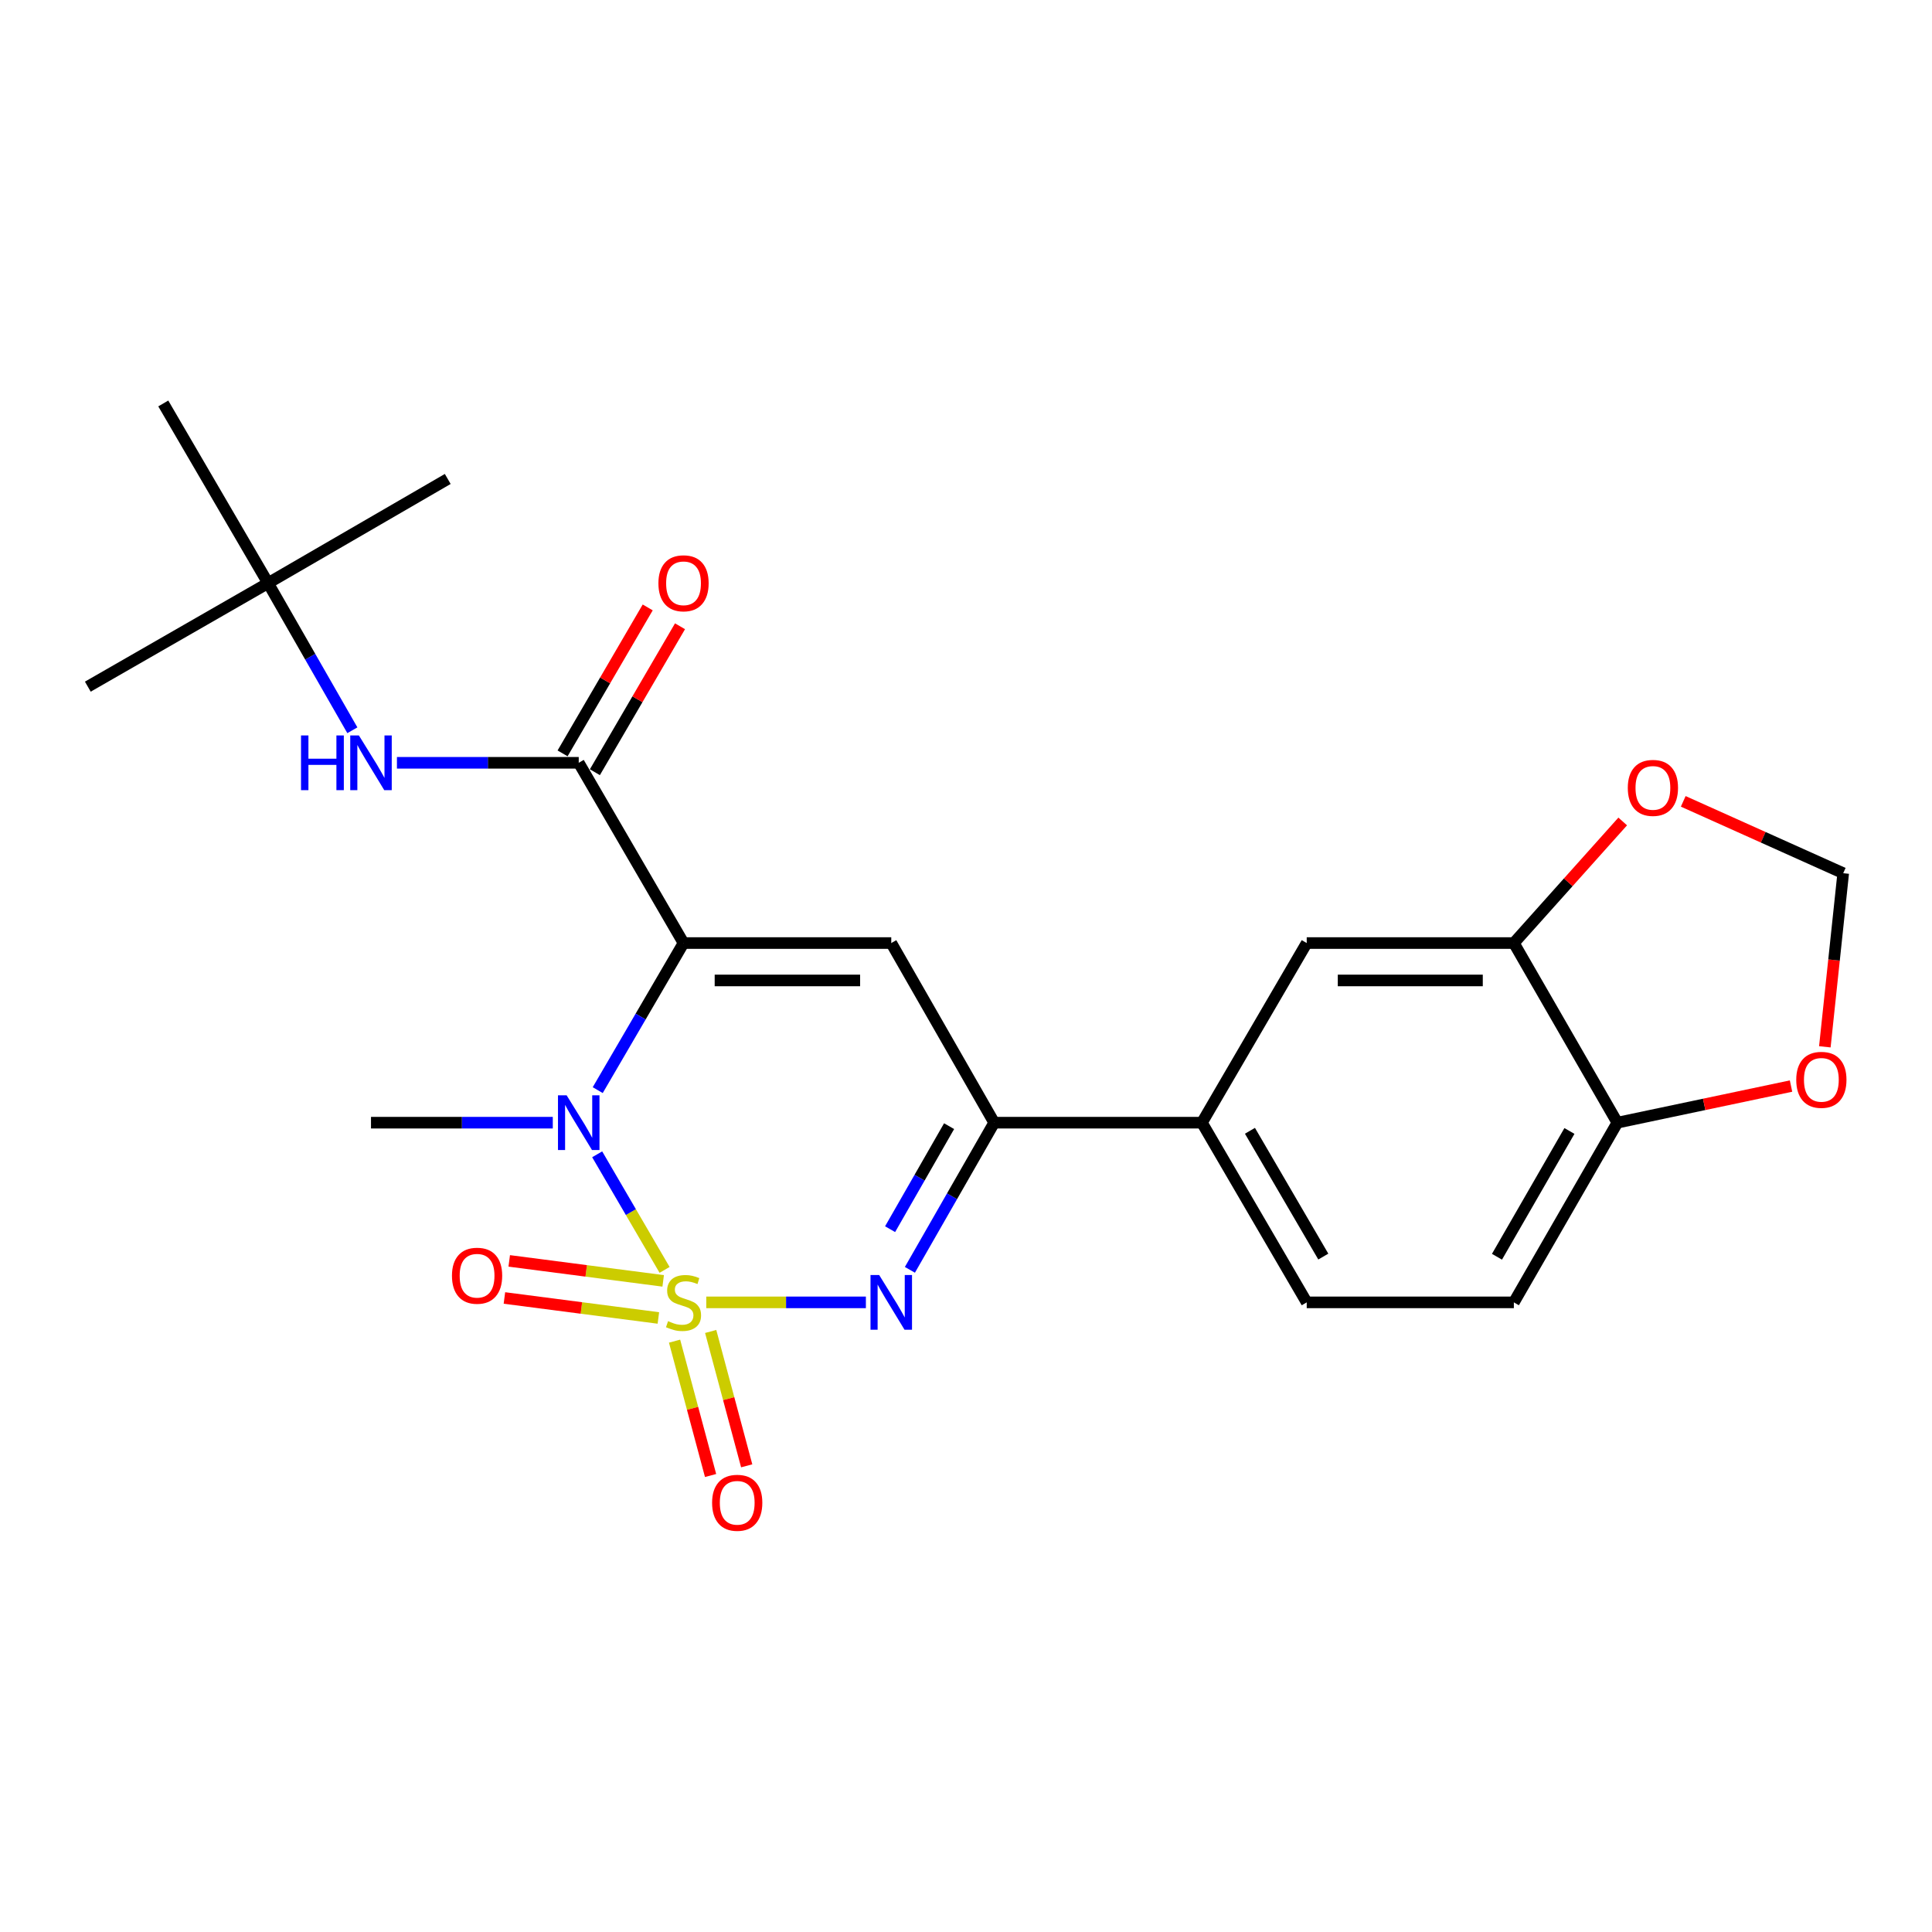 <?xml version='1.0' encoding='iso-8859-1'?>
<svg version='1.1' baseProfile='full'
              xmlns='http://www.w3.org/2000/svg'
                      xmlns:rdkit='http://www.rdkit.org/xml'
                      xmlns:xlink='http://www.w3.org/1999/xlink'
                  xml:space='preserve'
width='1000px' height='1000px' viewBox='0 0 1000 1000'>
<!-- END OF HEADER -->
<rect style='opacity:1.0;fill:#FFFFFF;stroke:none' width='1000' height='1000' x='0' y='0'> </rect>
<path class='bond-1' d='M 343.988,657.294 L 326.541,627.378' style='fill:none;fill-rule:evenodd;stroke:#CCCC00;stroke-width:6px;stroke-linecap:butt;stroke-linejoin:miter;stroke-opacity:1' />
<path class='bond-1' d='M 326.541,627.378 L 309.095,597.463' style='fill:none;fill-rule:evenodd;stroke:#0000FF;stroke-width:6px;stroke-linecap:butt;stroke-linejoin:miter;stroke-opacity:1' />
<path class='bond-2' d='M 365.56,674.105 L 406.872,674.105' style='fill:none;fill-rule:evenodd;stroke:#CCCC00;stroke-width:6px;stroke-linecap:butt;stroke-linejoin:miter;stroke-opacity:1' />
<path class='bond-2' d='M 406.872,674.105 L 448.183,674.105' style='fill:none;fill-rule:evenodd;stroke:#0000FF;stroke-width:6px;stroke-linecap:butt;stroke-linejoin:miter;stroke-opacity:1' />
<path class='bond-7' d='M 343.264,662.979 L 303.42,657.807' style='fill:none;fill-rule:evenodd;stroke:#CCCC00;stroke-width:6px;stroke-linecap:butt;stroke-linejoin:miter;stroke-opacity:1' />
<path class='bond-7' d='M 303.42,657.807 L 263.577,652.634' style='fill:none;fill-rule:evenodd;stroke:#FF0000;stroke-width:6px;stroke-linecap:butt;stroke-linejoin:miter;stroke-opacity:1' />
<path class='bond-7' d='M 340.772,682.175 L 300.929,677.002' style='fill:none;fill-rule:evenodd;stroke:#CCCC00;stroke-width:6px;stroke-linecap:butt;stroke-linejoin:miter;stroke-opacity:1' />
<path class='bond-7' d='M 300.929,677.002 L 261.085,671.83' style='fill:none;fill-rule:evenodd;stroke:#FF0000;stroke-width:6px;stroke-linecap:butt;stroke-linejoin:miter;stroke-opacity:1' />
<path class='bond-8' d='M 349.152,694.174 L 358.474,728.946' style='fill:none;fill-rule:evenodd;stroke:#CCCC00;stroke-width:6px;stroke-linecap:butt;stroke-linejoin:miter;stroke-opacity:1' />
<path class='bond-8' d='M 358.474,728.946 L 367.795,763.717' style='fill:none;fill-rule:evenodd;stroke:#FF0000;stroke-width:6px;stroke-linecap:butt;stroke-linejoin:miter;stroke-opacity:1' />
<path class='bond-8' d='M 367.848,689.162 L 377.17,723.934' style='fill:none;fill-rule:evenodd;stroke:#CCCC00;stroke-width:6px;stroke-linecap:butt;stroke-linejoin:miter;stroke-opacity:1' />
<path class='bond-8' d='M 377.17,723.934 L 386.491,758.705' style='fill:none;fill-rule:evenodd;stroke:#FF0000;stroke-width:6px;stroke-linecap:butt;stroke-linejoin:miter;stroke-opacity:1' />
<path class='bond-0' d='M 353.792,488.122 L 331.587,526.184' style='fill:none;fill-rule:evenodd;stroke:#000000;stroke-width:6px;stroke-linecap:butt;stroke-linejoin:miter;stroke-opacity:1' />
<path class='bond-0' d='M 331.587,526.184 L 309.382,564.247' style='fill:none;fill-rule:evenodd;stroke:#0000FF;stroke-width:6px;stroke-linecap:butt;stroke-linejoin:miter;stroke-opacity:1' />
<path class='bond-4' d='M 353.792,488.122 L 299.551,394.824' style='fill:none;fill-rule:evenodd;stroke:#000000;stroke-width:6px;stroke-linecap:butt;stroke-linejoin:miter;stroke-opacity:1' />
<path class='bond-24' d='M 353.792,488.122 L 461.317,488.122' style='fill:none;fill-rule:evenodd;stroke:#000000;stroke-width:6px;stroke-linecap:butt;stroke-linejoin:miter;stroke-opacity:1' />
<path class='bond-24' d='M 369.921,507.479 L 445.188,507.479' style='fill:none;fill-rule:evenodd;stroke:#000000;stroke-width:6px;stroke-linecap:butt;stroke-linejoin:miter;stroke-opacity:1' />
<path class='bond-20' d='M 286.123,581.098 L 239.074,581.098' style='fill:none;fill-rule:evenodd;stroke:#0000FF;stroke-width:6px;stroke-linecap:butt;stroke-linejoin:miter;stroke-opacity:1' />
<path class='bond-20' d='M 239.074,581.098 L 192.026,581.098' style='fill:none;fill-rule:evenodd;stroke:#000000;stroke-width:6px;stroke-linecap:butt;stroke-linejoin:miter;stroke-opacity:1' />
<path class='bond-5' d='M 470.963,657.266 L 492.777,619.182' style='fill:none;fill-rule:evenodd;stroke:#0000FF;stroke-width:6px;stroke-linecap:butt;stroke-linejoin:miter;stroke-opacity:1' />
<path class='bond-5' d='M 492.777,619.182 L 514.59,581.098' style='fill:none;fill-rule:evenodd;stroke:#000000;stroke-width:6px;stroke-linecap:butt;stroke-linejoin:miter;stroke-opacity:1' />
<path class='bond-5' d='M 460.711,636.22 L 475.98,609.561' style='fill:none;fill-rule:evenodd;stroke:#0000FF;stroke-width:6px;stroke-linecap:butt;stroke-linejoin:miter;stroke-opacity:1' />
<path class='bond-5' d='M 475.98,609.561 L 491.25,582.902' style='fill:none;fill-rule:evenodd;stroke:#000000;stroke-width:6px;stroke-linecap:butt;stroke-linejoin:miter;stroke-opacity:1' />
<path class='bond-3' d='M 461.317,488.122 L 514.59,581.098' style='fill:none;fill-rule:evenodd;stroke:#000000;stroke-width:6px;stroke-linecap:butt;stroke-linejoin:miter;stroke-opacity:1' />
<path class='bond-6' d='M 299.551,394.824 L 252.503,394.824' style='fill:none;fill-rule:evenodd;stroke:#000000;stroke-width:6px;stroke-linecap:butt;stroke-linejoin:miter;stroke-opacity:1' />
<path class='bond-6' d='M 252.503,394.824 L 205.454,394.824' style='fill:none;fill-rule:evenodd;stroke:#0000FF;stroke-width:6px;stroke-linecap:butt;stroke-linejoin:miter;stroke-opacity:1' />
<path class='bond-15' d='M 307.911,399.7 L 329.942,361.927' style='fill:none;fill-rule:evenodd;stroke:#000000;stroke-width:6px;stroke-linecap:butt;stroke-linejoin:miter;stroke-opacity:1' />
<path class='bond-15' d='M 329.942,361.927 L 351.974,324.155' style='fill:none;fill-rule:evenodd;stroke:#FF0000;stroke-width:6px;stroke-linecap:butt;stroke-linejoin:miter;stroke-opacity:1' />
<path class='bond-15' d='M 291.191,389.948 L 313.222,352.175' style='fill:none;fill-rule:evenodd;stroke:#000000;stroke-width:6px;stroke-linecap:butt;stroke-linejoin:miter;stroke-opacity:1' />
<path class='bond-15' d='M 313.222,352.175 L 335.253,314.402' style='fill:none;fill-rule:evenodd;stroke:#FF0000;stroke-width:6px;stroke-linecap:butt;stroke-linejoin:miter;stroke-opacity:1' />
<path class='bond-9' d='M 514.59,581.098 L 622.116,581.098' style='fill:none;fill-rule:evenodd;stroke:#000000;stroke-width:6px;stroke-linecap:butt;stroke-linejoin:miter;stroke-opacity:1' />
<path class='bond-17' d='M 182.379,377.985 L 160.566,339.906' style='fill:none;fill-rule:evenodd;stroke:#0000FF;stroke-width:6px;stroke-linecap:butt;stroke-linejoin:miter;stroke-opacity:1' />
<path class='bond-17' d='M 160.566,339.906 L 138.753,301.827' style='fill:none;fill-rule:evenodd;stroke:#000000;stroke-width:6px;stroke-linecap:butt;stroke-linejoin:miter;stroke-opacity:1' />
<path class='bond-11' d='M 622.116,581.098 L 676.357,488.122' style='fill:none;fill-rule:evenodd;stroke:#000000;stroke-width:6px;stroke-linecap:butt;stroke-linejoin:miter;stroke-opacity:1' />
<path class='bond-18' d='M 622.116,581.098 L 676.357,674.105' style='fill:none;fill-rule:evenodd;stroke:#000000;stroke-width:6px;stroke-linecap:butt;stroke-linejoin:miter;stroke-opacity:1' />
<path class='bond-18' d='M 646.973,585.297 L 684.941,650.403' style='fill:none;fill-rule:evenodd;stroke:#000000;stroke-width:6px;stroke-linecap:butt;stroke-linejoin:miter;stroke-opacity:1' />
<path class='bond-10' d='M 783.57,488.122 L 676.357,488.122' style='fill:none;fill-rule:evenodd;stroke:#000000;stroke-width:6px;stroke-linecap:butt;stroke-linejoin:miter;stroke-opacity:1' />
<path class='bond-10' d='M 767.488,507.479 L 692.439,507.479' style='fill:none;fill-rule:evenodd;stroke:#000000;stroke-width:6px;stroke-linecap:butt;stroke-linejoin:miter;stroke-opacity:1' />
<path class='bond-13' d='M 783.57,488.122 L 811.742,456.654' style='fill:none;fill-rule:evenodd;stroke:#000000;stroke-width:6px;stroke-linecap:butt;stroke-linejoin:miter;stroke-opacity:1' />
<path class='bond-13' d='M 811.742,456.654 L 839.914,425.186' style='fill:none;fill-rule:evenodd;stroke:#FF0000;stroke-width:6px;stroke-linecap:butt;stroke-linejoin:miter;stroke-opacity:1' />
<path class='bond-25' d='M 783.57,488.122 L 837.144,581.098' style='fill:none;fill-rule:evenodd;stroke:#000000;stroke-width:6px;stroke-linecap:butt;stroke-linejoin:miter;stroke-opacity:1' />
<path class='bond-12' d='M 837.144,581.098 L 783.57,674.105' style='fill:none;fill-rule:evenodd;stroke:#000000;stroke-width:6px;stroke-linecap:butt;stroke-linejoin:miter;stroke-opacity:1' />
<path class='bond-12' d='M 812.335,585.387 L 774.833,650.493' style='fill:none;fill-rule:evenodd;stroke:#000000;stroke-width:6px;stroke-linecap:butt;stroke-linejoin:miter;stroke-opacity:1' />
<path class='bond-14' d='M 837.144,581.098 L 882.09,571.622' style='fill:none;fill-rule:evenodd;stroke:#000000;stroke-width:6px;stroke-linecap:butt;stroke-linejoin:miter;stroke-opacity:1' />
<path class='bond-14' d='M 882.09,571.622 L 927.036,562.147' style='fill:none;fill-rule:evenodd;stroke:#FF0000;stroke-width:6px;stroke-linecap:butt;stroke-linejoin:miter;stroke-opacity:1' />
<path class='bond-16' d='M 871.243,414.779 L 912.645,433.374' style='fill:none;fill-rule:evenodd;stroke:#FF0000;stroke-width:6px;stroke-linecap:butt;stroke-linejoin:miter;stroke-opacity:1' />
<path class='bond-16' d='M 912.645,433.374 L 954.047,451.969' style='fill:none;fill-rule:evenodd;stroke:#000000;stroke-width:6px;stroke-linecap:butt;stroke-linejoin:miter;stroke-opacity:1' />
<path class='bond-26' d='M 944.534,541.831 L 949.29,496.9' style='fill:none;fill-rule:evenodd;stroke:#FF0000;stroke-width:6px;stroke-linecap:butt;stroke-linejoin:miter;stroke-opacity:1' />
<path class='bond-26' d='M 949.29,496.9 L 954.047,451.969' style='fill:none;fill-rule:evenodd;stroke:#000000;stroke-width:6px;stroke-linecap:butt;stroke-linejoin:miter;stroke-opacity:1' />
<path class='bond-21' d='M 138.753,301.827 L 45.455,355.412' style='fill:none;fill-rule:evenodd;stroke:#000000;stroke-width:6px;stroke-linecap:butt;stroke-linejoin:miter;stroke-opacity:1' />
<path class='bond-22' d='M 138.753,301.827 L 84.512,208.83' style='fill:none;fill-rule:evenodd;stroke:#000000;stroke-width:6px;stroke-linecap:butt;stroke-linejoin:miter;stroke-opacity:1' />
<path class='bond-23' d='M 138.753,301.827 L 231.75,247.909' style='fill:none;fill-rule:evenodd;stroke:#000000;stroke-width:6px;stroke-linecap:butt;stroke-linejoin:miter;stroke-opacity:1' />
<path class='bond-19' d='M 676.357,674.105 L 783.57,674.105' style='fill:none;fill-rule:evenodd;stroke:#000000;stroke-width:6px;stroke-linecap:butt;stroke-linejoin:miter;stroke-opacity:1' />
<path  class='atom-0' d='M 345.792 683.825
Q 346.112 683.945, 347.432 684.505
Q 348.752 685.065, 350.192 685.425
Q 351.672 685.745, 353.112 685.745
Q 355.792 685.745, 357.352 684.465
Q 358.912 683.145, 358.912 680.865
Q 358.912 679.305, 358.112 678.345
Q 357.352 677.385, 356.152 676.865
Q 354.952 676.345, 352.952 675.745
Q 350.432 674.985, 348.912 674.265
Q 347.432 673.545, 346.352 672.025
Q 345.312 670.505, 345.312 667.945
Q 345.312 664.385, 347.712 662.185
Q 350.152 659.985, 354.952 659.985
Q 358.232 659.985, 361.952 661.545
L 361.032 664.625
Q 357.632 663.225, 355.072 663.225
Q 352.312 663.225, 350.792 664.385
Q 349.272 665.505, 349.312 667.465
Q 349.312 668.985, 350.072 669.905
Q 350.872 670.825, 351.992 671.345
Q 353.152 671.865, 355.072 672.465
Q 357.632 673.265, 359.152 674.065
Q 360.672 674.865, 361.752 676.505
Q 362.872 678.105, 362.872 680.865
Q 362.872 684.785, 360.232 686.905
Q 357.632 688.985, 353.272 688.985
Q 350.752 688.985, 348.832 688.425
Q 346.952 687.905, 344.712 686.985
L 345.792 683.825
' fill='#CCCC00'/>
<path  class='atom-2' d='M 293.291 566.938
L 302.571 581.938
Q 303.491 583.418, 304.971 586.098
Q 306.451 588.778, 306.531 588.938
L 306.531 566.938
L 310.291 566.938
L 310.291 595.258
L 306.411 595.258
L 296.451 578.858
Q 295.291 576.938, 294.051 574.738
Q 292.851 572.538, 292.491 571.858
L 292.491 595.258
L 288.811 595.258
L 288.811 566.938
L 293.291 566.938
' fill='#0000FF'/>
<path  class='atom-3' d='M 455.057 659.945
L 464.337 674.945
Q 465.257 676.425, 466.737 679.105
Q 468.217 681.785, 468.297 681.945
L 468.297 659.945
L 472.057 659.945
L 472.057 688.265
L 468.177 688.265
L 458.217 671.865
Q 457.057 669.945, 455.817 667.745
Q 454.617 665.545, 454.257 664.865
L 454.257 688.265
L 450.577 688.265
L 450.577 659.945
L 455.057 659.945
' fill='#0000FF'/>
<path  class='atom-7' d='M 155.806 380.664
L 159.646 380.664
L 159.646 392.704
L 174.126 392.704
L 174.126 380.664
L 177.966 380.664
L 177.966 408.984
L 174.126 408.984
L 174.126 395.904
L 159.646 395.904
L 159.646 408.984
L 155.806 408.984
L 155.806 380.664
' fill='#0000FF'/>
<path  class='atom-7' d='M 185.766 380.664
L 195.046 395.664
Q 195.966 397.144, 197.446 399.824
Q 198.926 402.504, 199.006 402.664
L 199.006 380.664
L 202.766 380.664
L 202.766 408.984
L 198.886 408.984
L 188.926 392.584
Q 187.766 390.664, 186.526 388.464
Q 185.326 386.264, 184.966 385.584
L 184.966 408.984
L 181.286 408.984
L 181.286 380.664
L 185.766 380.664
' fill='#0000FF'/>
<path  class='atom-8' d='M 233.934 660.313
Q 233.934 653.513, 237.294 649.713
Q 240.654 645.913, 246.934 645.913
Q 253.214 645.913, 256.574 649.713
Q 259.934 653.513, 259.934 660.313
Q 259.934 667.193, 256.534 671.113
Q 253.134 674.993, 246.934 674.993
Q 240.694 674.993, 237.294 671.113
Q 233.934 667.233, 233.934 660.313
M 246.934 671.793
Q 251.254 671.793, 253.574 668.913
Q 255.934 665.993, 255.934 660.313
Q 255.934 654.753, 253.574 651.953
Q 251.254 649.113, 246.934 649.113
Q 242.614 649.113, 240.254 651.913
Q 237.934 654.713, 237.934 660.313
Q 237.934 666.033, 240.254 668.913
Q 242.614 671.793, 246.934 671.793
' fill='#FF0000'/>
<path  class='atom-9' d='M 368.579 777.839
Q 368.579 771.039, 371.939 767.239
Q 375.299 763.439, 381.579 763.439
Q 387.859 763.439, 391.219 767.239
Q 394.579 771.039, 394.579 777.839
Q 394.579 784.719, 391.179 788.639
Q 387.779 792.519, 381.579 792.519
Q 375.339 792.519, 371.939 788.639
Q 368.579 784.759, 368.579 777.839
M 381.579 789.319
Q 385.899 789.319, 388.219 786.439
Q 390.579 783.519, 390.579 777.839
Q 390.579 772.279, 388.219 769.479
Q 385.899 766.639, 381.579 766.639
Q 377.259 766.639, 374.899 769.439
Q 372.579 772.239, 372.579 777.839
Q 372.579 783.559, 374.899 786.439
Q 377.259 789.319, 381.579 789.319
' fill='#FF0000'/>
<path  class='atom-14' d='M 842.544 407.808
Q 842.544 401.008, 845.904 397.208
Q 849.264 393.408, 855.544 393.408
Q 861.824 393.408, 865.184 397.208
Q 868.544 401.008, 868.544 407.808
Q 868.544 414.688, 865.144 418.608
Q 861.744 422.488, 855.544 422.488
Q 849.304 422.488, 845.904 418.608
Q 842.544 414.728, 842.544 407.808
M 855.544 419.288
Q 859.864 419.288, 862.184 416.408
Q 864.544 413.488, 864.544 407.808
Q 864.544 402.248, 862.184 399.448
Q 859.864 396.608, 855.544 396.608
Q 851.224 396.608, 848.864 399.408
Q 846.544 402.208, 846.544 407.808
Q 846.544 413.528, 848.864 416.408
Q 851.224 419.288, 855.544 419.288
' fill='#FF0000'/>
<path  class='atom-15' d='M 929.734 558.918
Q 929.734 552.118, 933.094 548.318
Q 936.454 544.518, 942.734 544.518
Q 949.014 544.518, 952.374 548.318
Q 955.734 552.118, 955.734 558.918
Q 955.734 565.798, 952.334 569.718
Q 948.934 573.598, 942.734 573.598
Q 936.494 573.598, 933.094 569.718
Q 929.734 565.838, 929.734 558.918
M 942.734 570.398
Q 947.054 570.398, 949.374 567.518
Q 951.734 564.598, 951.734 558.918
Q 951.734 553.358, 949.374 550.558
Q 947.054 547.718, 942.734 547.718
Q 938.414 547.718, 936.054 550.518
Q 933.734 553.318, 933.734 558.918
Q 933.734 564.638, 936.054 567.518
Q 938.414 570.398, 942.734 570.398
' fill='#FF0000'/>
<path  class='atom-16' d='M 340.792 301.907
Q 340.792 295.107, 344.152 291.307
Q 347.512 287.507, 353.792 287.507
Q 360.072 287.507, 363.432 291.307
Q 366.792 295.107, 366.792 301.907
Q 366.792 308.787, 363.392 312.707
Q 359.992 316.587, 353.792 316.587
Q 347.552 316.587, 344.152 312.707
Q 340.792 308.827, 340.792 301.907
M 353.792 313.387
Q 358.112 313.387, 360.432 310.507
Q 362.792 307.587, 362.792 301.907
Q 362.792 296.347, 360.432 293.547
Q 358.112 290.707, 353.792 290.707
Q 349.472 290.707, 347.112 293.507
Q 344.792 296.307, 344.792 301.907
Q 344.792 307.627, 347.112 310.507
Q 349.472 313.387, 353.792 313.387
' fill='#FF0000'/>
</svg>
